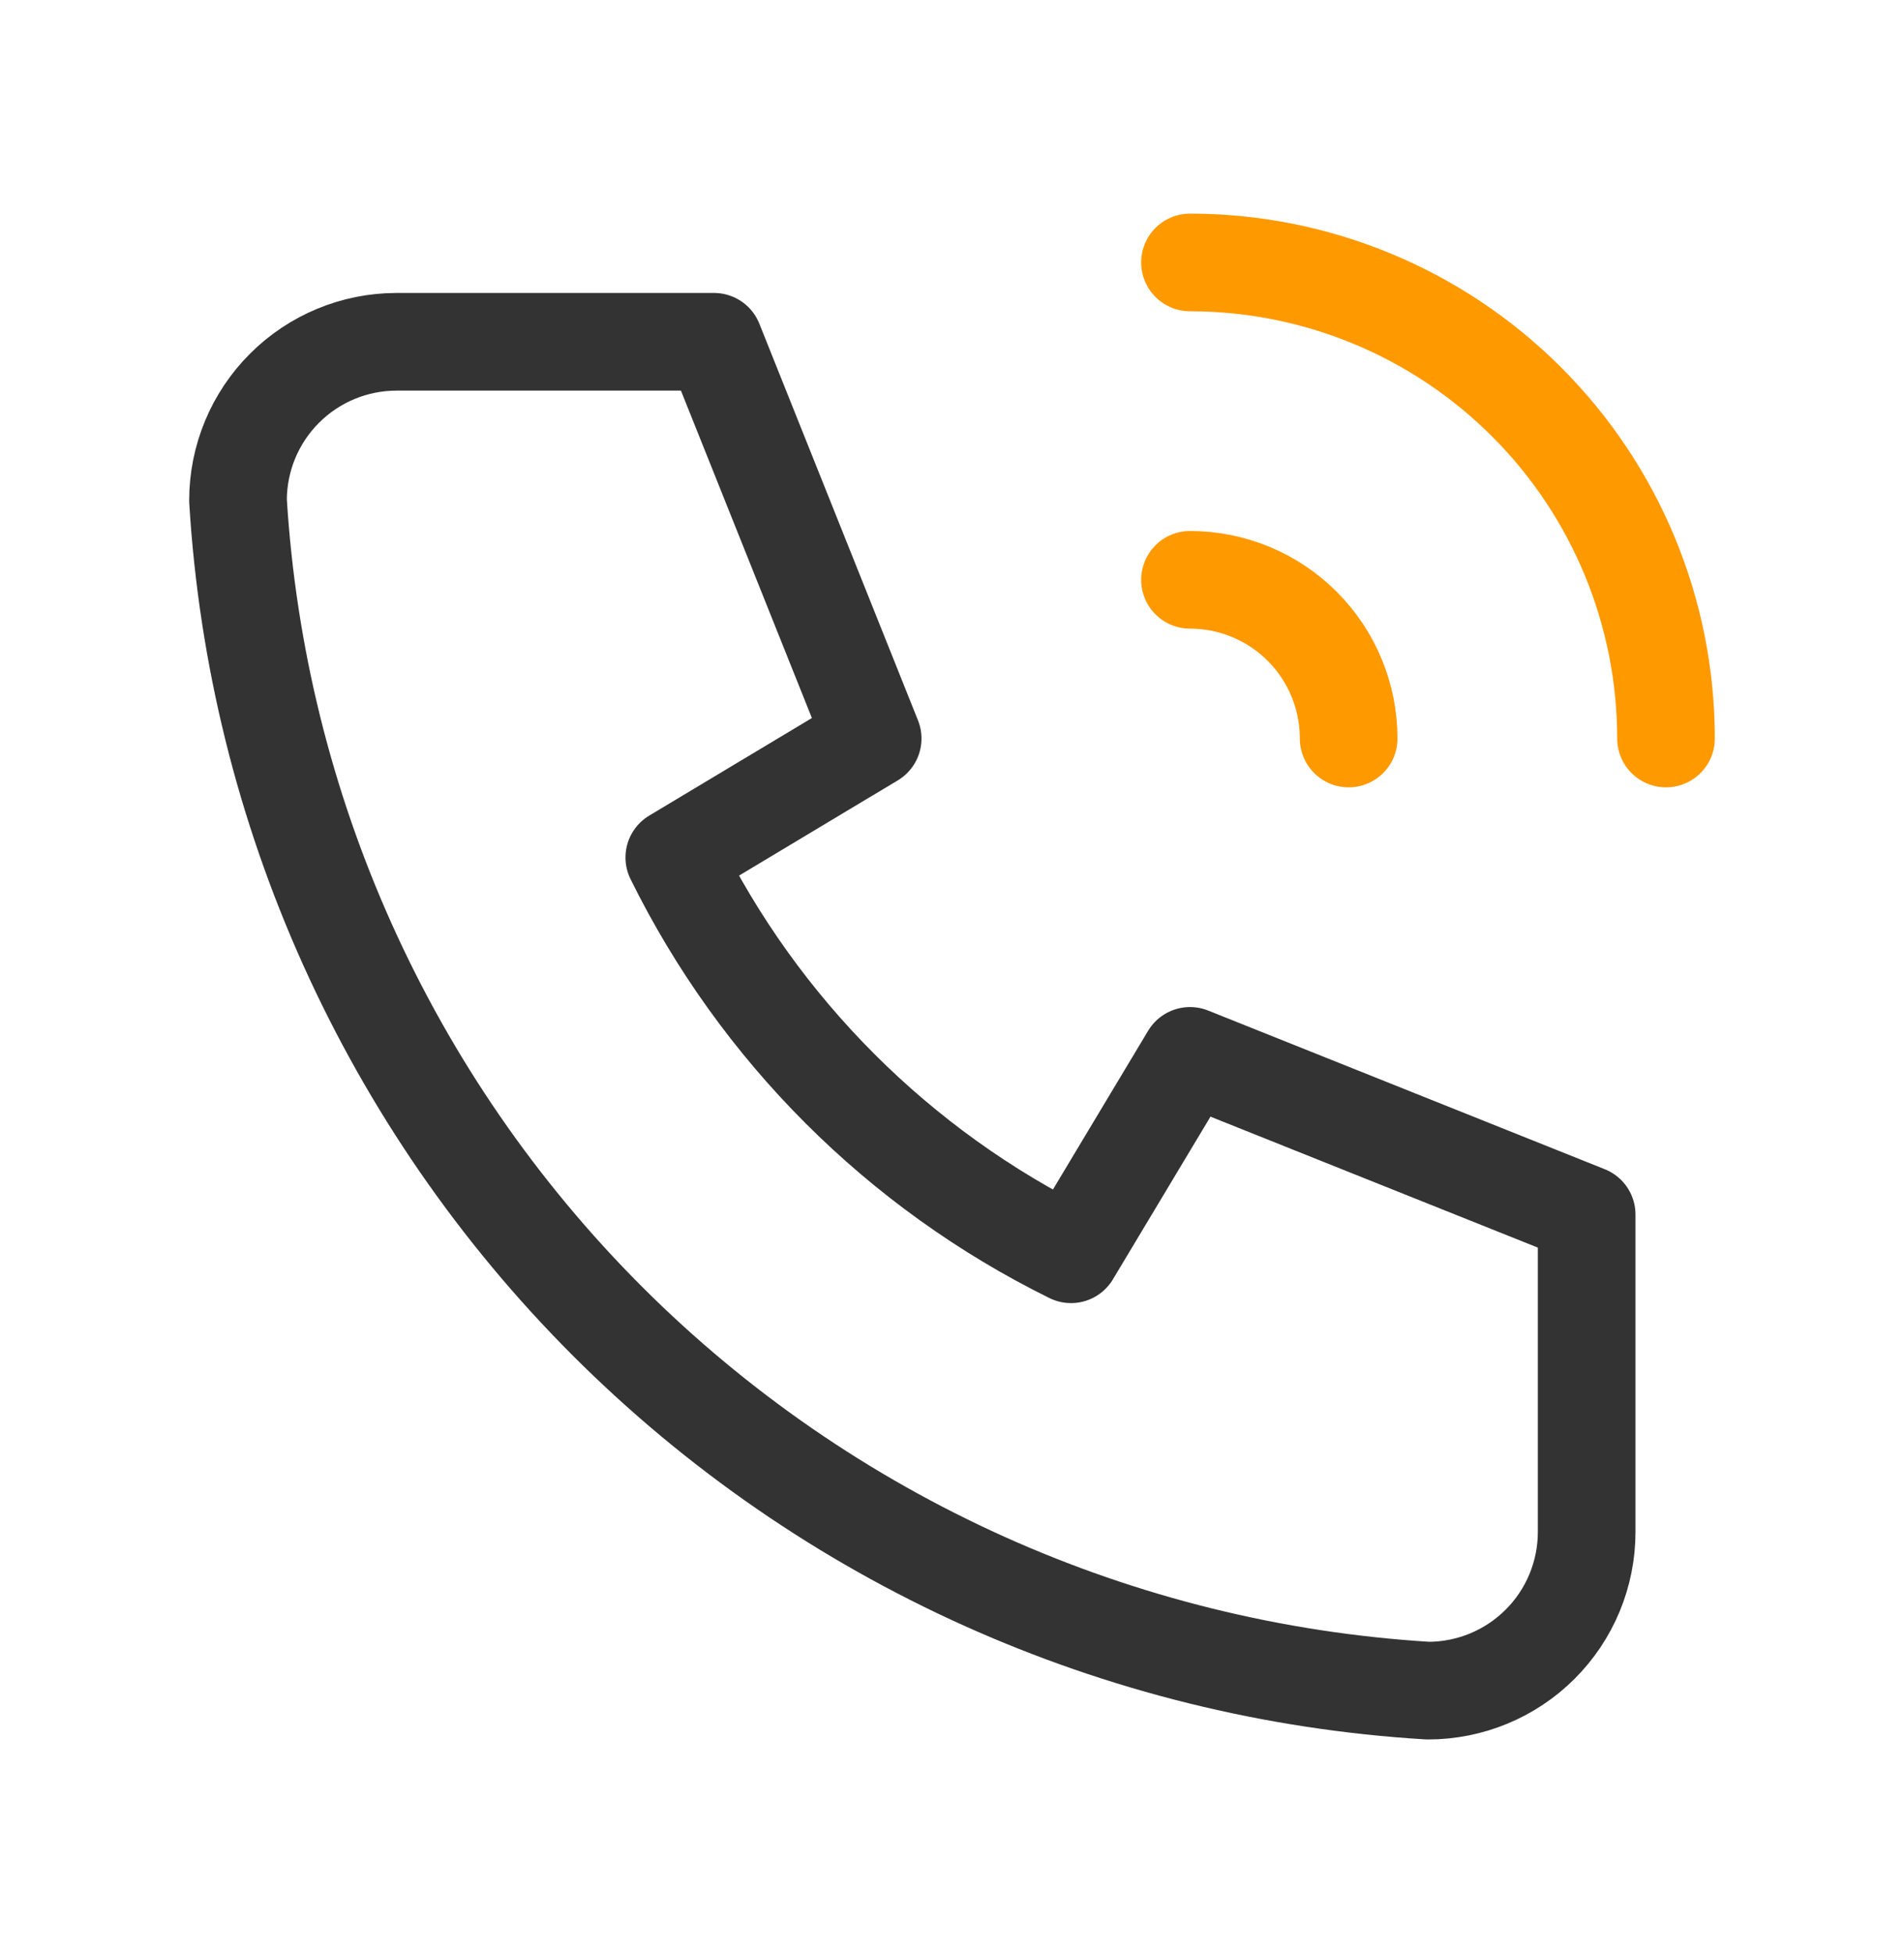 <svg width="39" height="40" viewBox="0 0 39 40" fill="none" xmlns="http://www.w3.org/2000/svg"><g clip-path="url(#clip0_635_19205)"><path d="M8.125 7H14.625L17.875 15.125L13.812 17.562C15.553 21.091 18.409 23.947 21.938 25.688L24.375 21.625L32.5 24.875V31.375C32.5 32.237 32.158 33.064 31.548 33.673C30.939 34.283 30.112 34.625 29.25 34.625C22.911 34.24 16.933 31.548 12.442 27.058C7.952 22.567 5.26 16.589 4.875 10.25C4.875 9.388 5.217 8.561 5.827 7.952C6.436 7.342 7.263 7 8.125 7Z" stroke="#333333" stroke-width="2" stroke-linecap="round" stroke-linejoin="round"/><path d="M24.375 11.875C25.237 11.875 26.064 12.217 26.673 12.827C27.283 13.436 27.625 14.263 27.625 15.125" stroke="#FF9900" stroke-width="2" stroke-linecap="round" stroke-linejoin="round"/><path d="M24.375 5.375C26.961 5.375 29.441 6.402 31.269 8.231C33.098 10.059 34.125 12.539 34.125 15.125" stroke="#FF9900" stroke-width="2" stroke-linecap="round" stroke-linejoin="round"/></g><defs><clipPath id="clip0_635_19205"><rect width="39" height="39" fill="white" transform="translate(0 0.5)"/></clipPath></defs></svg>